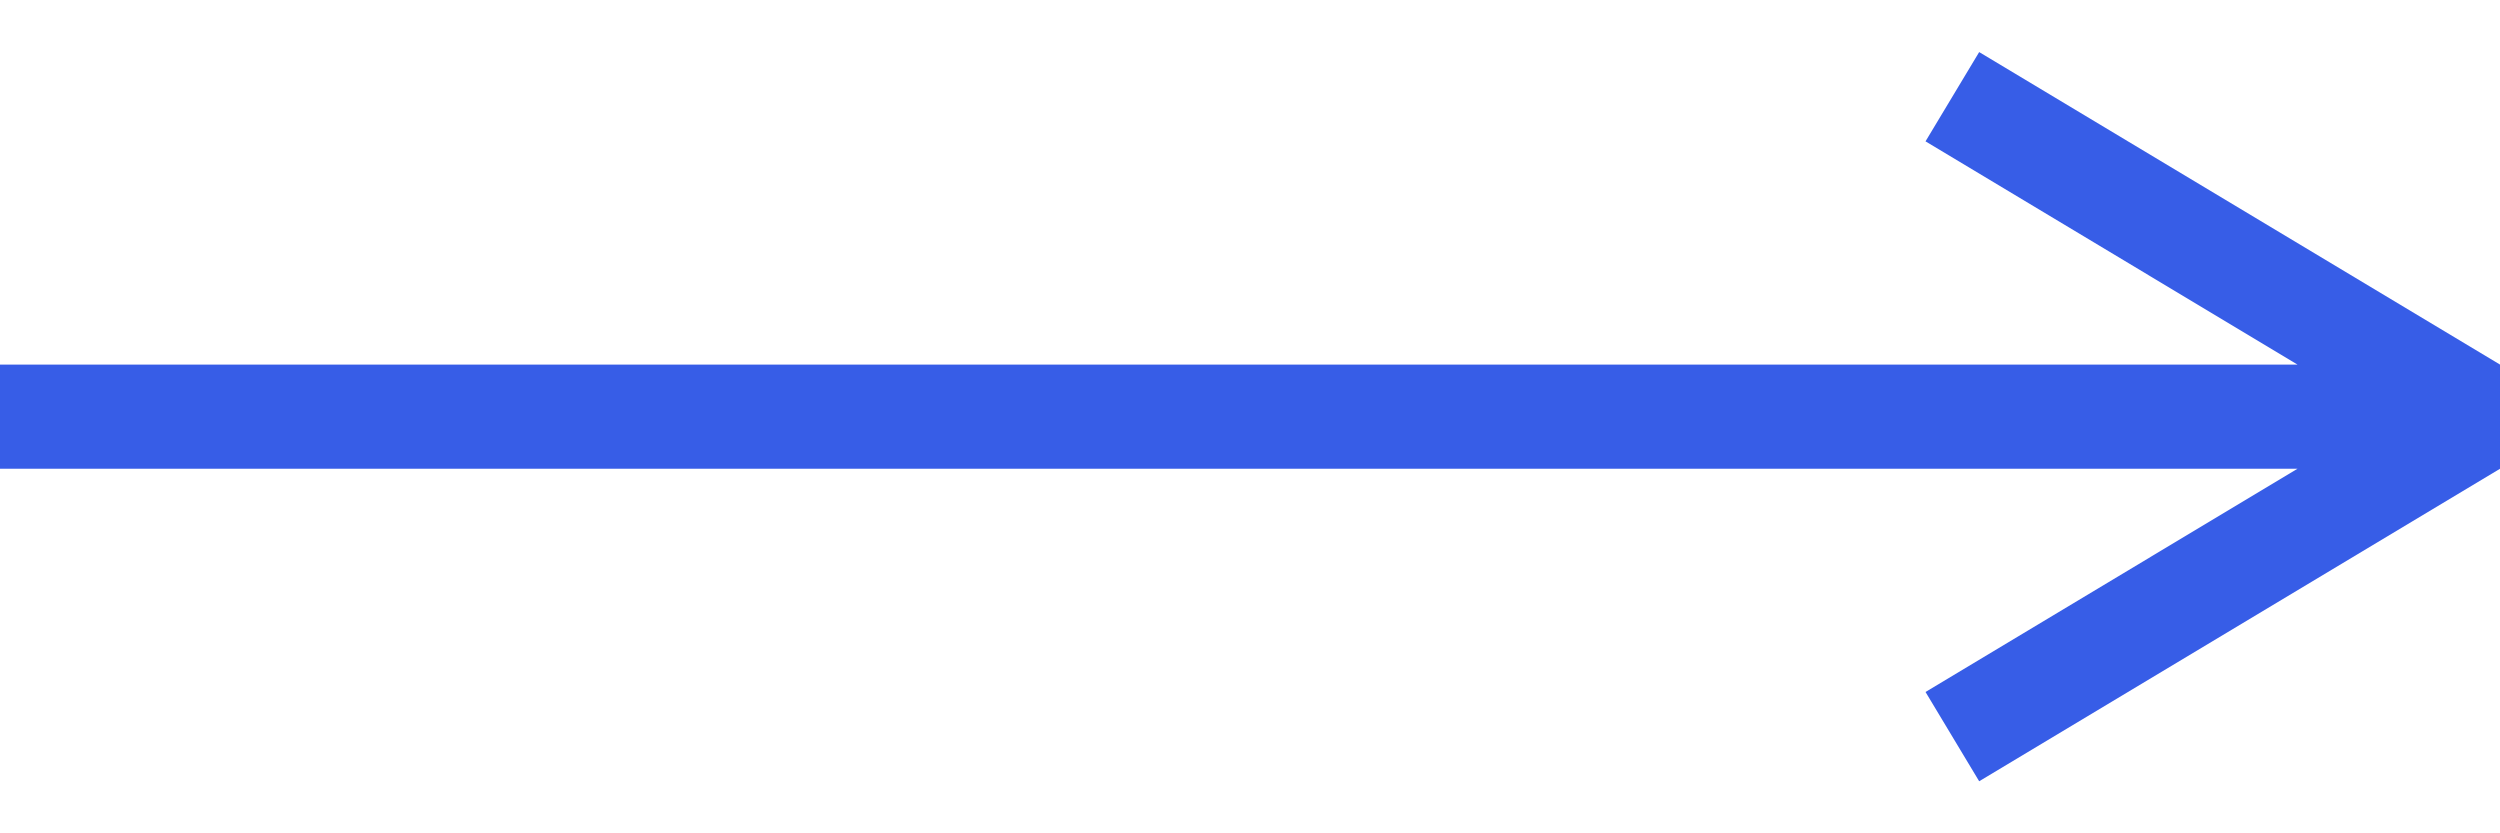 <svg width="24" height="8" viewBox="0 0 24 8" fill="none" xmlns="http://www.w3.org/2000/svg">
<path fill-rule="evenodd" clip-rule="evenodd" d="M19 7.5L24 4.5L24 3.5L19 0.5L18.485 1.357L22.056 3.5L4.76995e-08 3.5L3.57746e-08 4.5L22.056 4.5L18.485 6.643L19 7.5Z" fill="#375DE7"/>
</svg>
